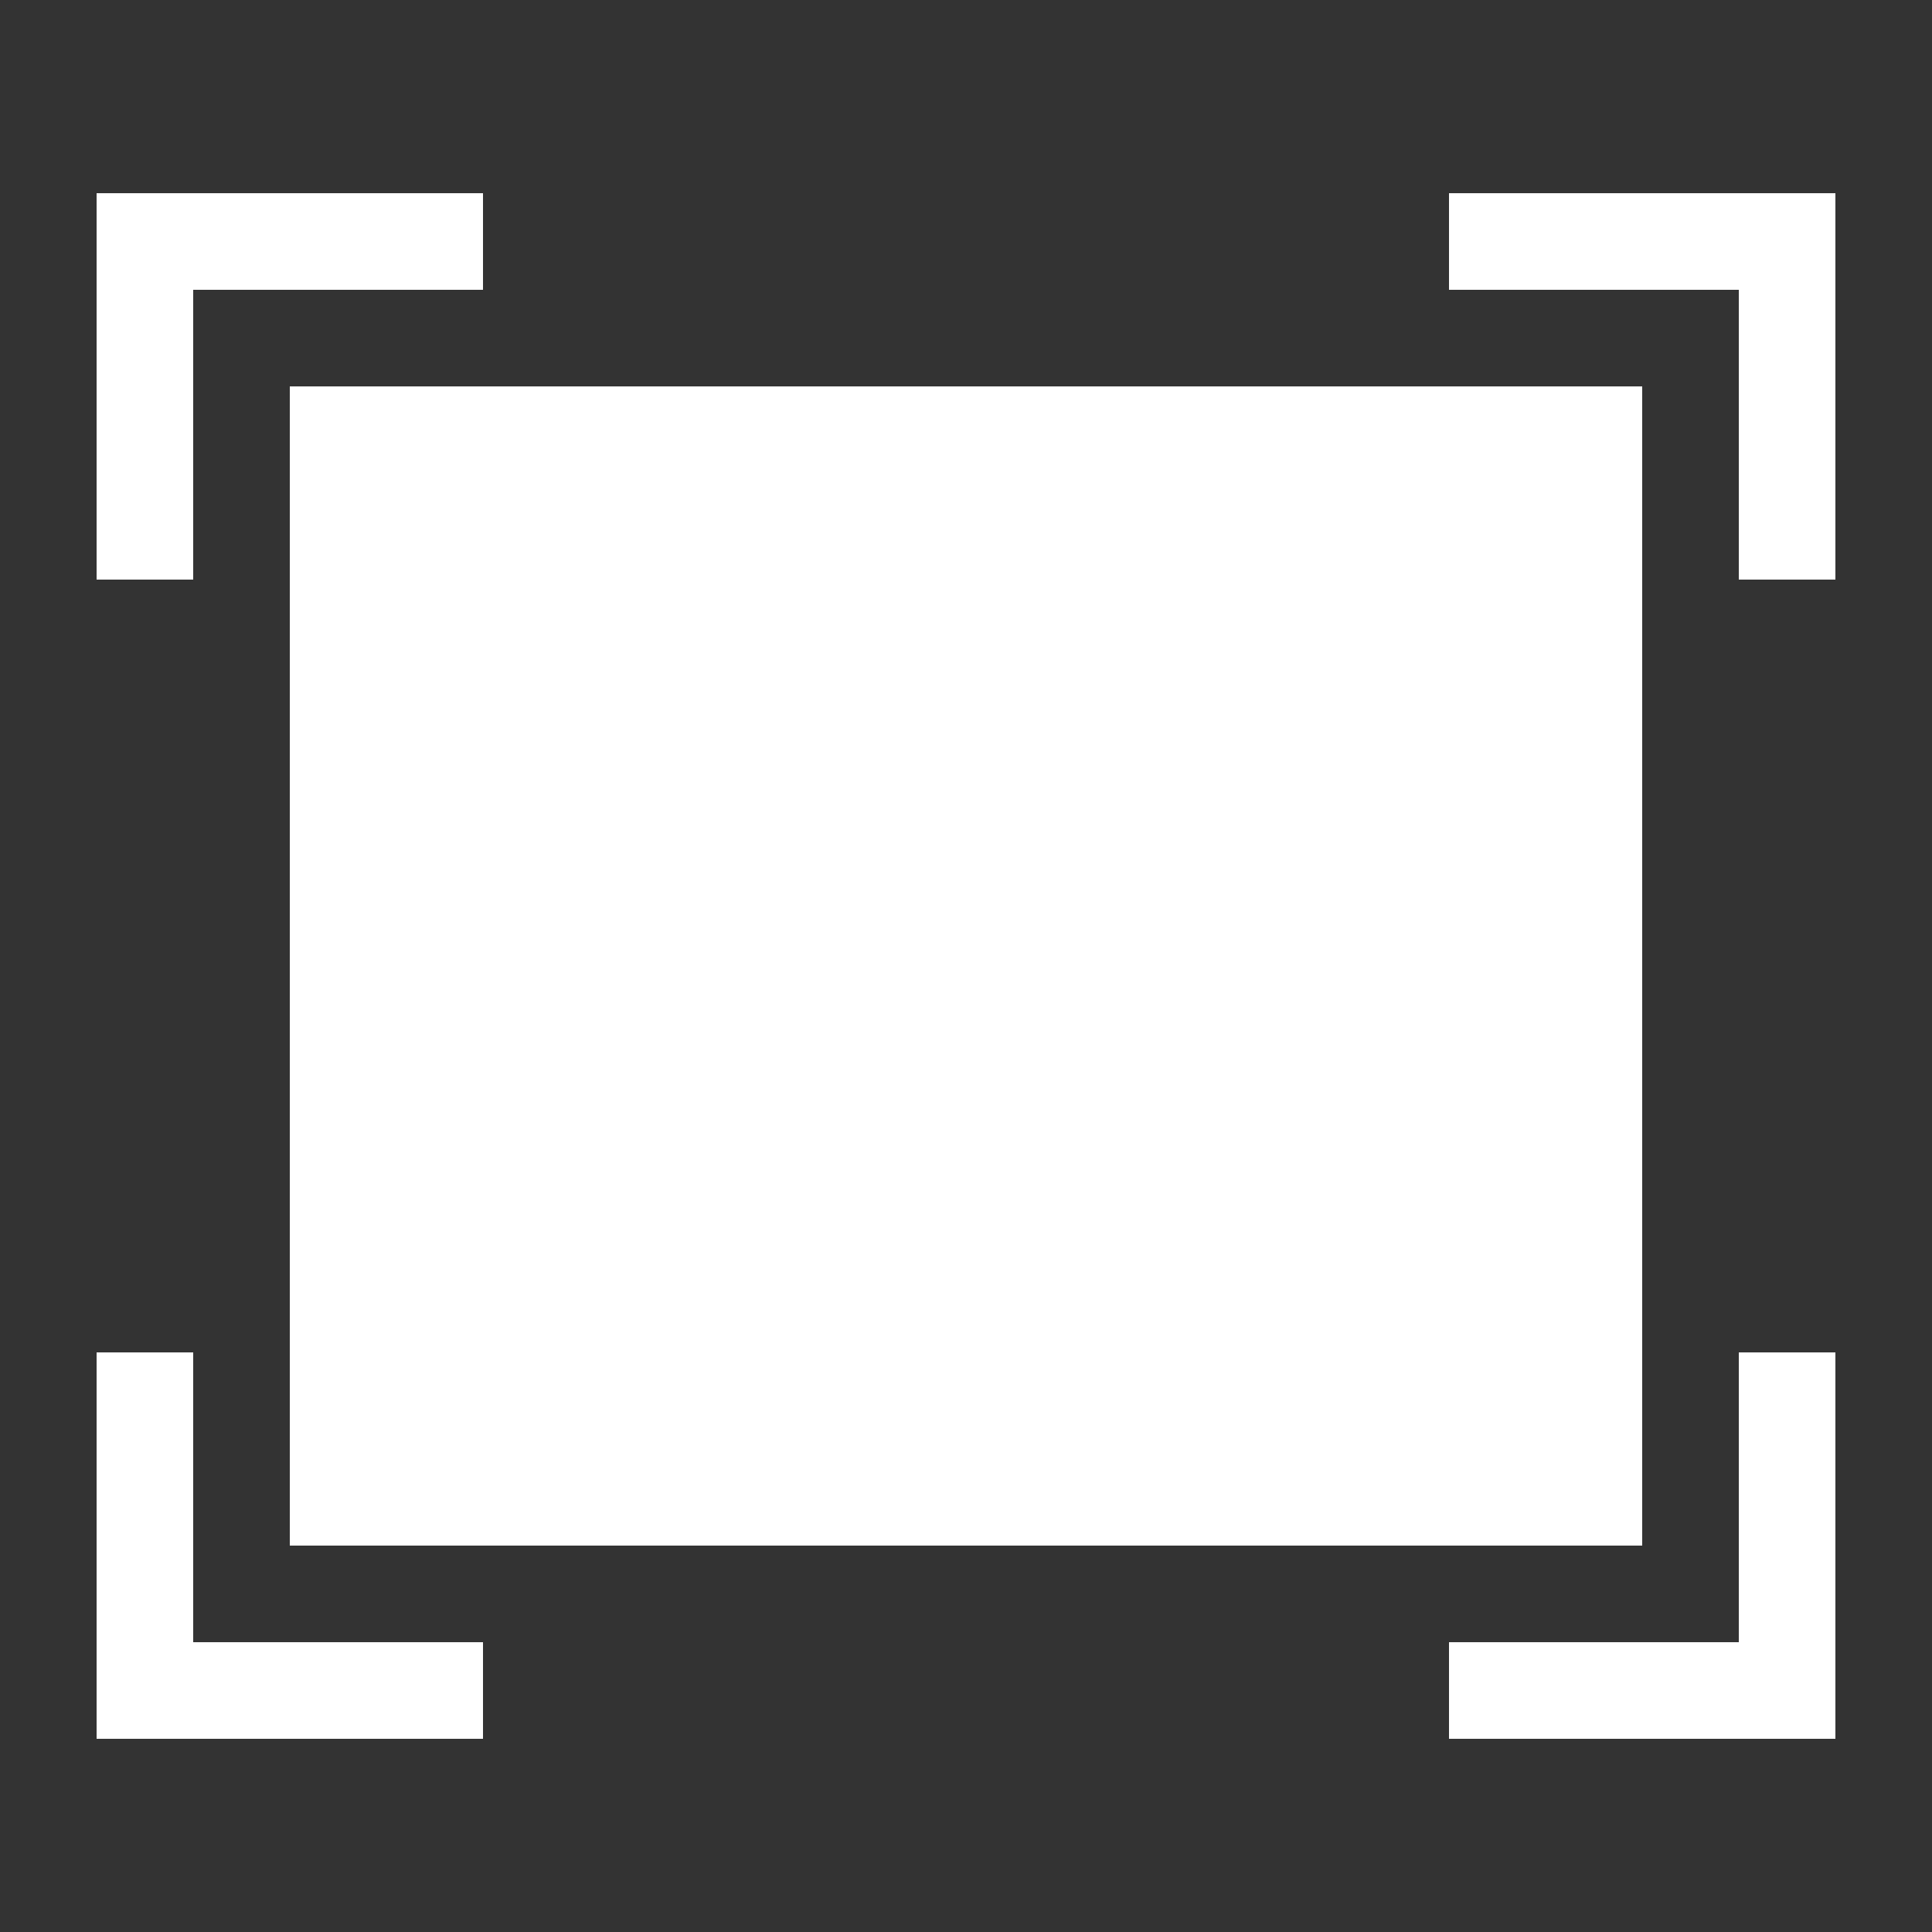 <svg version="1.1" xmlns="http://www.w3.org/2000/svg" xmlns:xlink="http://www.w3.org/1999/xlink" x="0px" y="0px" width="20" height="20" viewBox="0 0 20 20" xml:space="preserve">
    <rect x="0" y="0" width="20" height="20" fill="#333333" stroke="none"/>
    <g transform="translate(-450 -680)">
        <g xmlns="http://www.w3.org/2000/svg" xmlns:xlink="http://www.w3.org/1999/xlink" id="area-focus-mini">
		<polygon points="455,697 452,697 452,694 451,694 451,698 455,698   " id="id_101" style="fill: rgb(255, 255, 255);"></polygon>
		<polygon points="468,694 468,697 465,697 465,698 469,698 469,694   " id="id_102" style="fill: rgb(255, 255, 255);"></polygon>
		<polygon points="465,683 468,683 468,686 469,686 469,682 465,682   " id="id_103" style="fill: rgb(255, 255, 255);"></polygon>
		<polygon points="452,686 452,683 455,683 455,682 451,682 451,686   " id="id_104" style="fill: rgb(255, 255, 255);"></polygon>
		<rect x="453" y="684" width="14" height="12" id="id_105" style="fill: rgb(255, 255, 255);"></rect>
	</g>
	
    </g>
</svg>